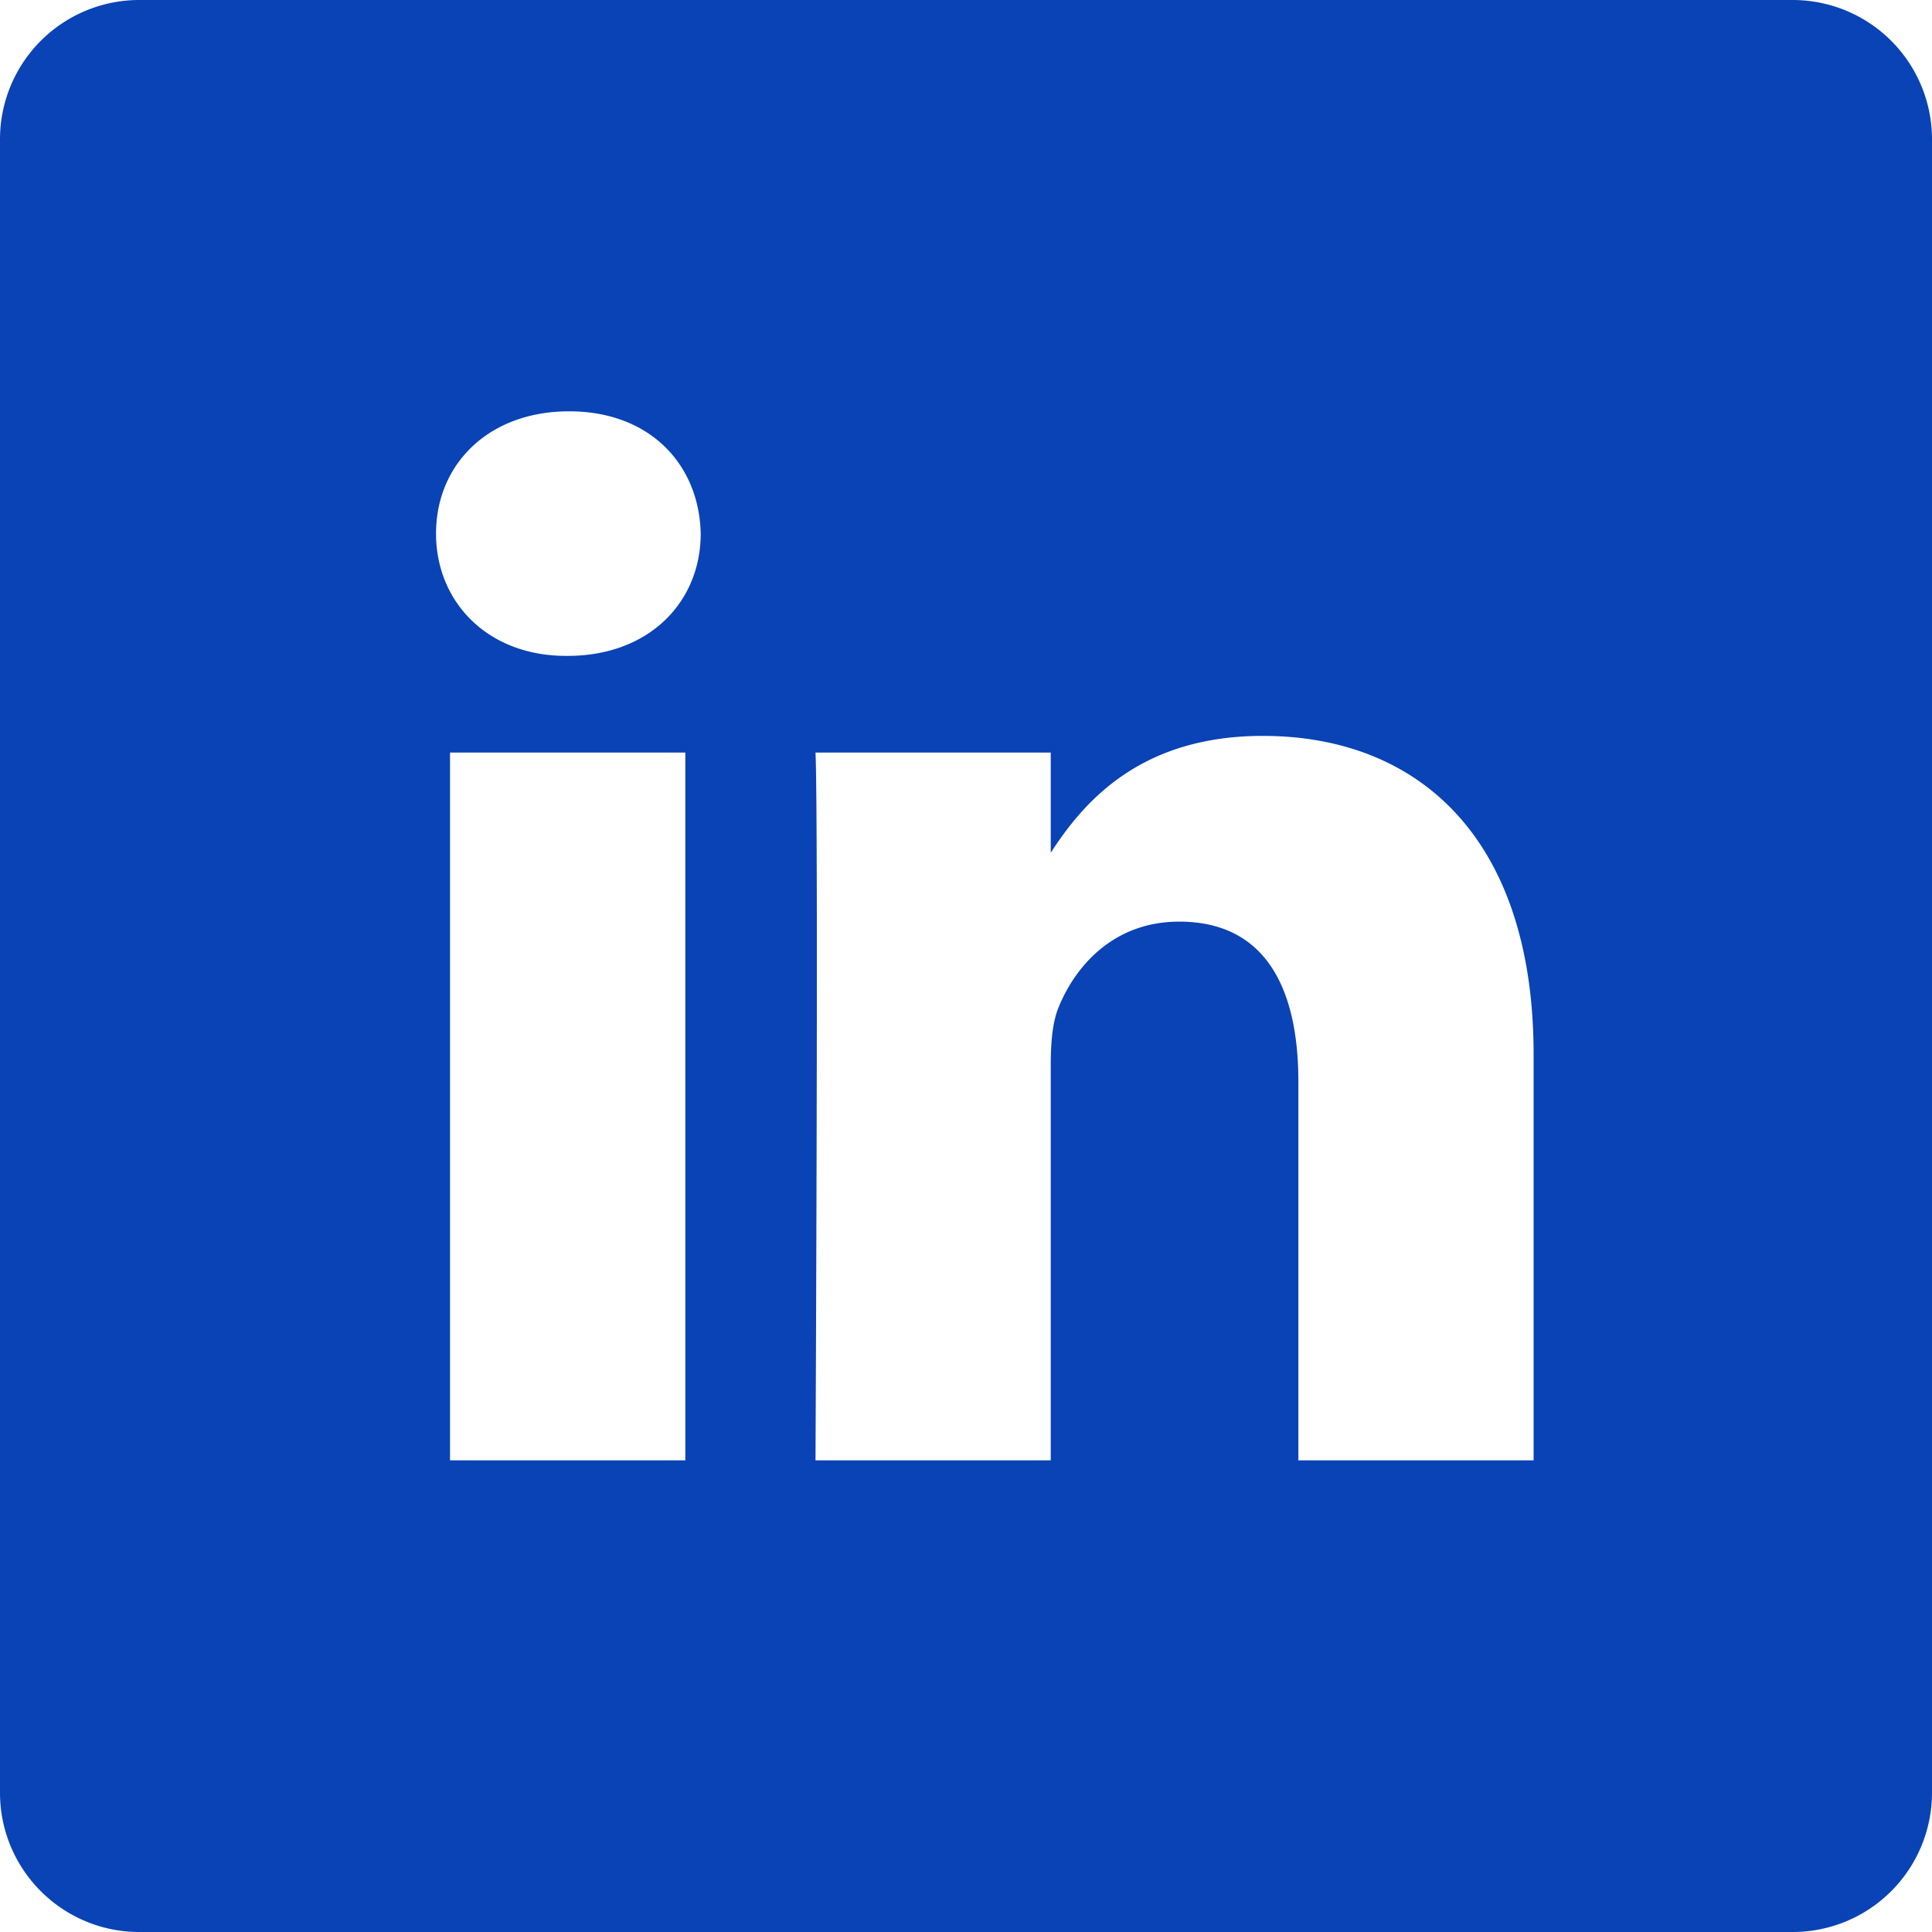 <svg width="29" height="29" viewBox="0 0 29 29" fill="none" xmlns="http://www.w3.org/2000/svg"><path d="M26.909 0H2.091A2.091 2.091 0 000 2.091v24.817C0 28.064.936 29 2.091 29h24.817A2.091 2.091 0 0029 26.909V2.091A2.091 2.091 0 0026.909 0zM10.287 21.92H6.755V11.296h3.532V21.92zM8.52 9.845h-.023c-1.185 0-1.952-.816-1.952-1.835 0-1.043.79-1.836 1.998-1.836s1.952.793 1.975 1.836c0 1.02-.767 1.835-1.998 1.835zm14.5 12.075h-3.531v-5.684c0-1.428-.511-2.402-1.789-2.402-.976 0-1.556.657-1.812 1.291-.093.227-.116.544-.116.862v5.933h-3.531s.046-9.628 0-10.624h3.531V12.8c.47-.724 1.309-1.754 3.182-1.754 2.324 0 4.066 1.519 4.066 4.782v6.092z" fill="#0943B5"/></svg>